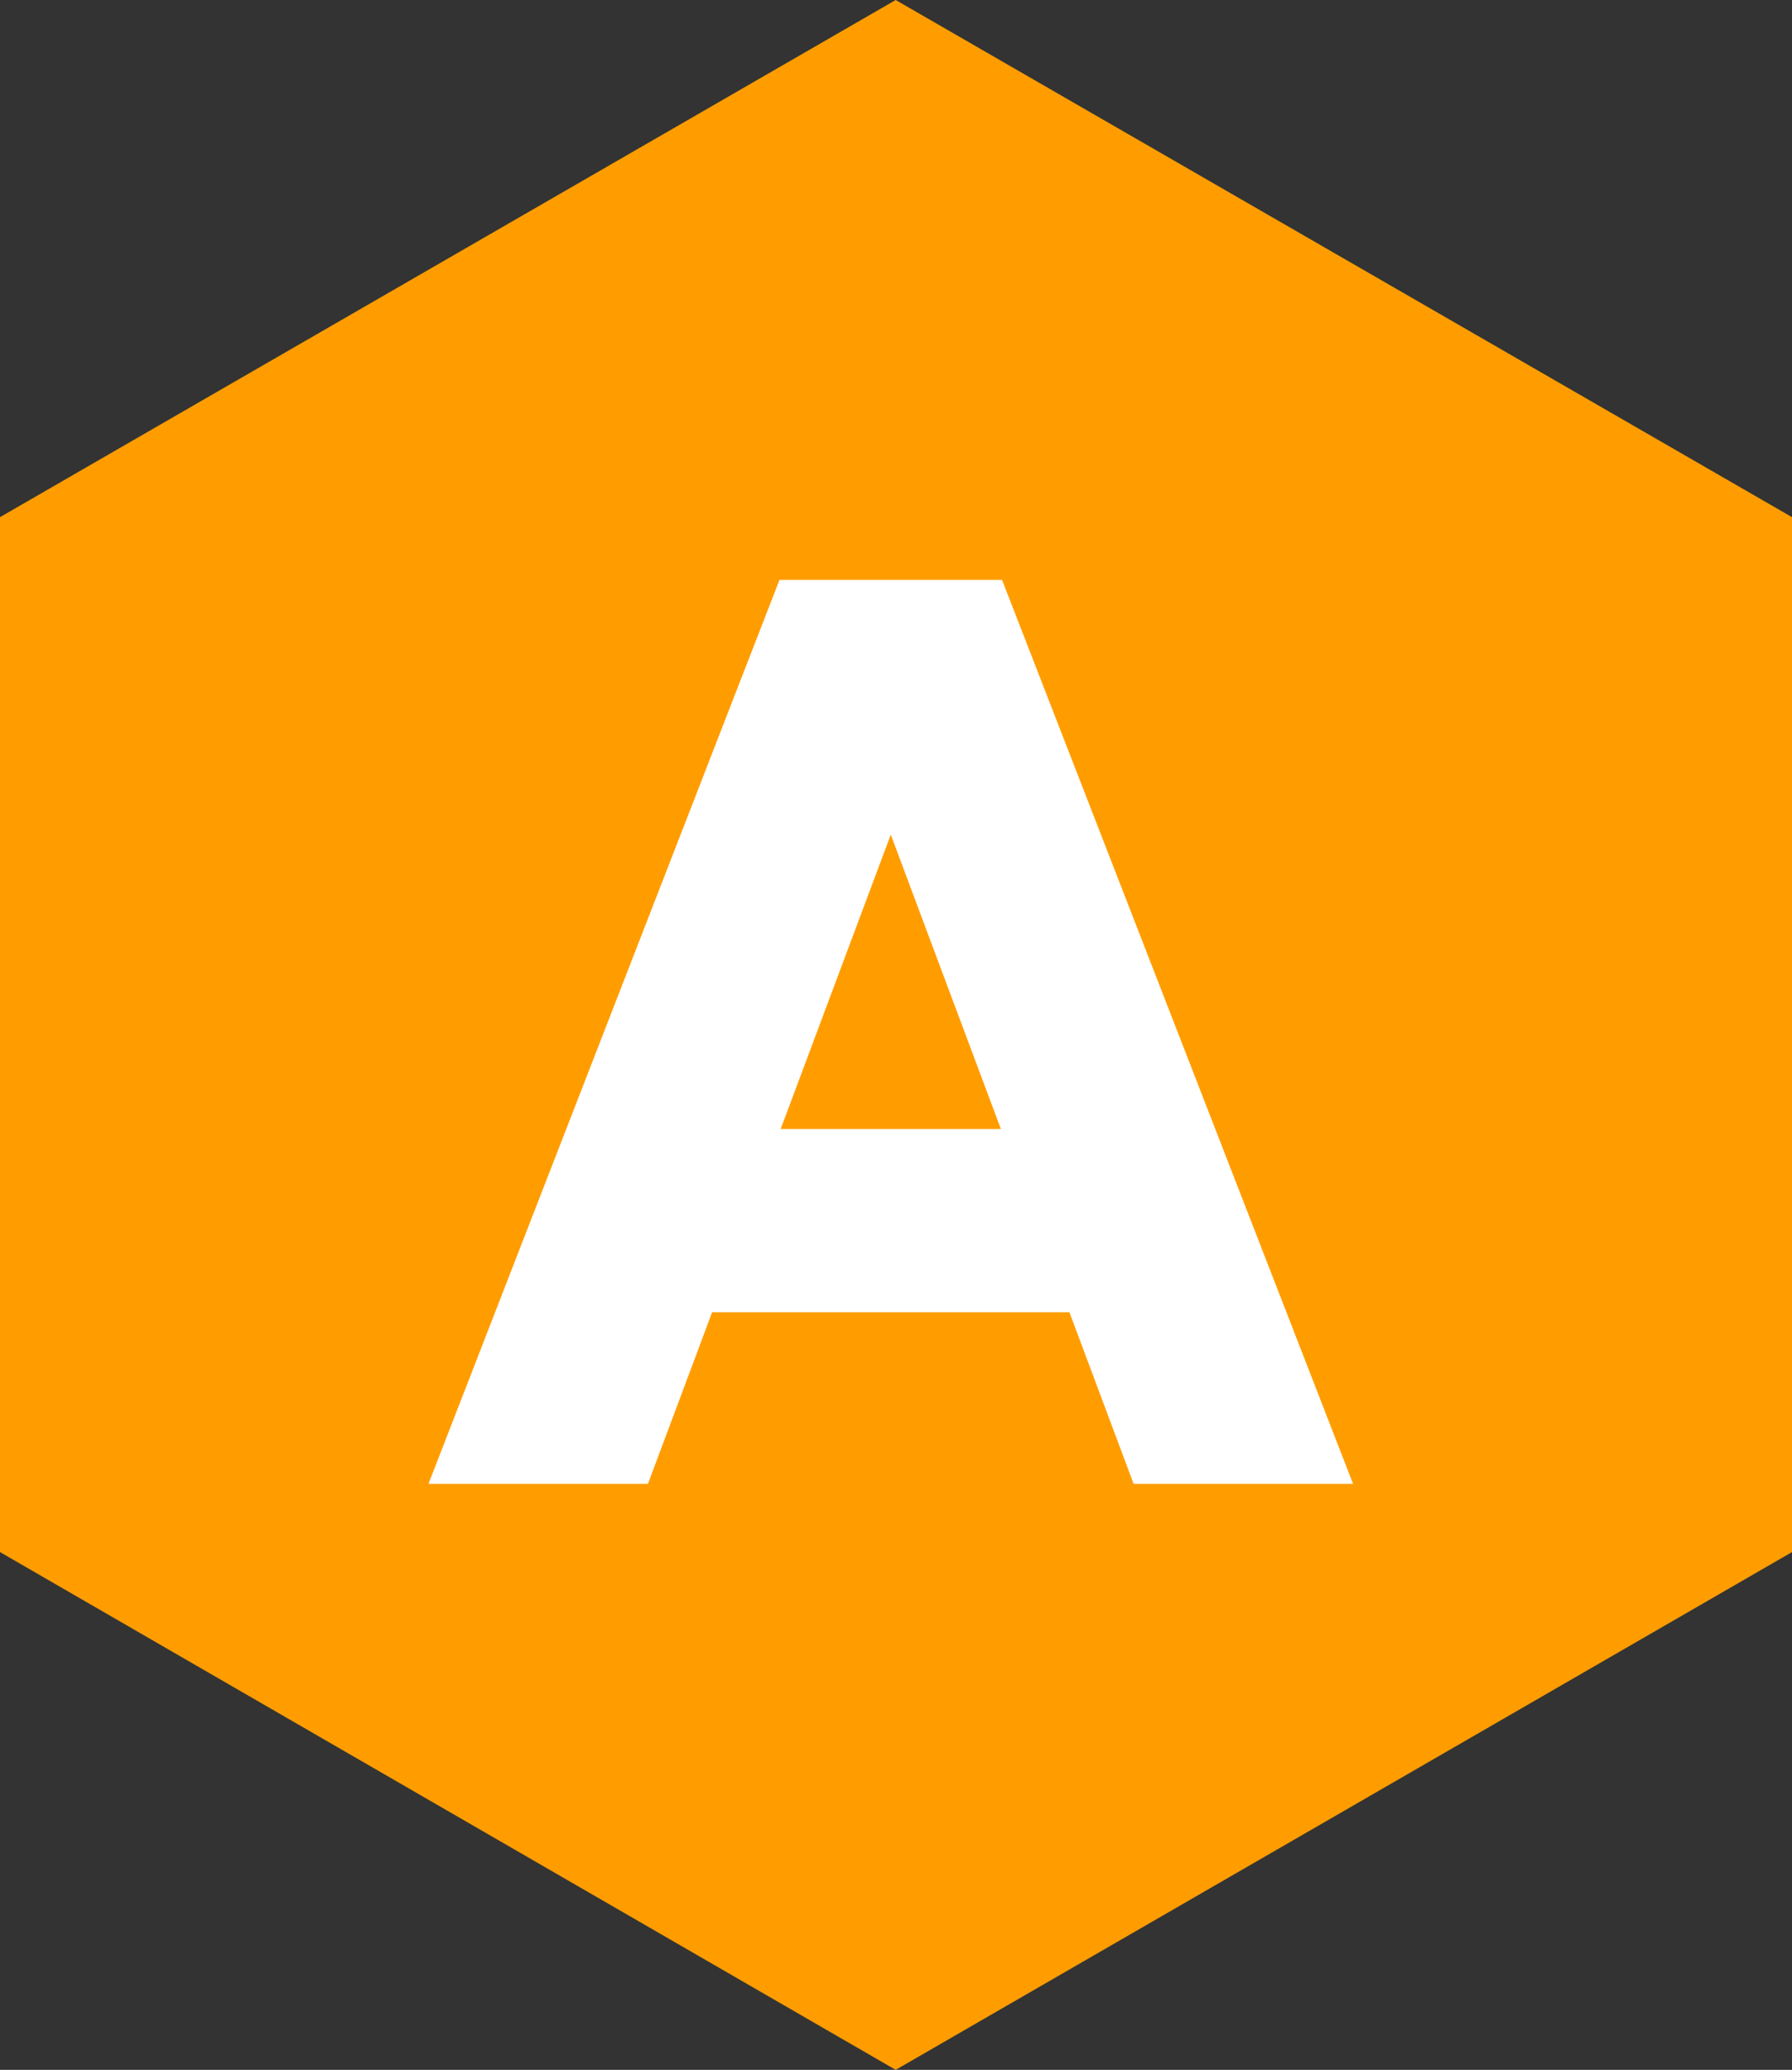 <?xml version="1.0" encoding="UTF-8"?><svg id="_イヤー_2" xmlns="http://www.w3.org/2000/svg" width="29.15" height="33.66" viewBox="0 0 29.15 33.66"><rect x="0" y="0" width="29.15" height="33.66" fill="#333333" stroke="none"/><defs><style>.cls-1{fill:#ff9d00;}.cls-2{fill:#fff;}</style></defs><g id="_ルダウン表示"><g><polygon class="cls-1" points="29.15 25.24 29.15 8.41 14.57 0 0 8.41 0 25.24 14.57 33.66 29.15 25.24"/><path class="cls-2" d="M6.97,24.13l5.71-14.7h3.36l-5.5,14.7h-3.57Zm2.69-2.79v-2.98h9.68v2.98H9.66Zm8.78,2.79l-5.5-14.7h3.36l5.71,14.7h-3.57Z"/></g></g></svg>
